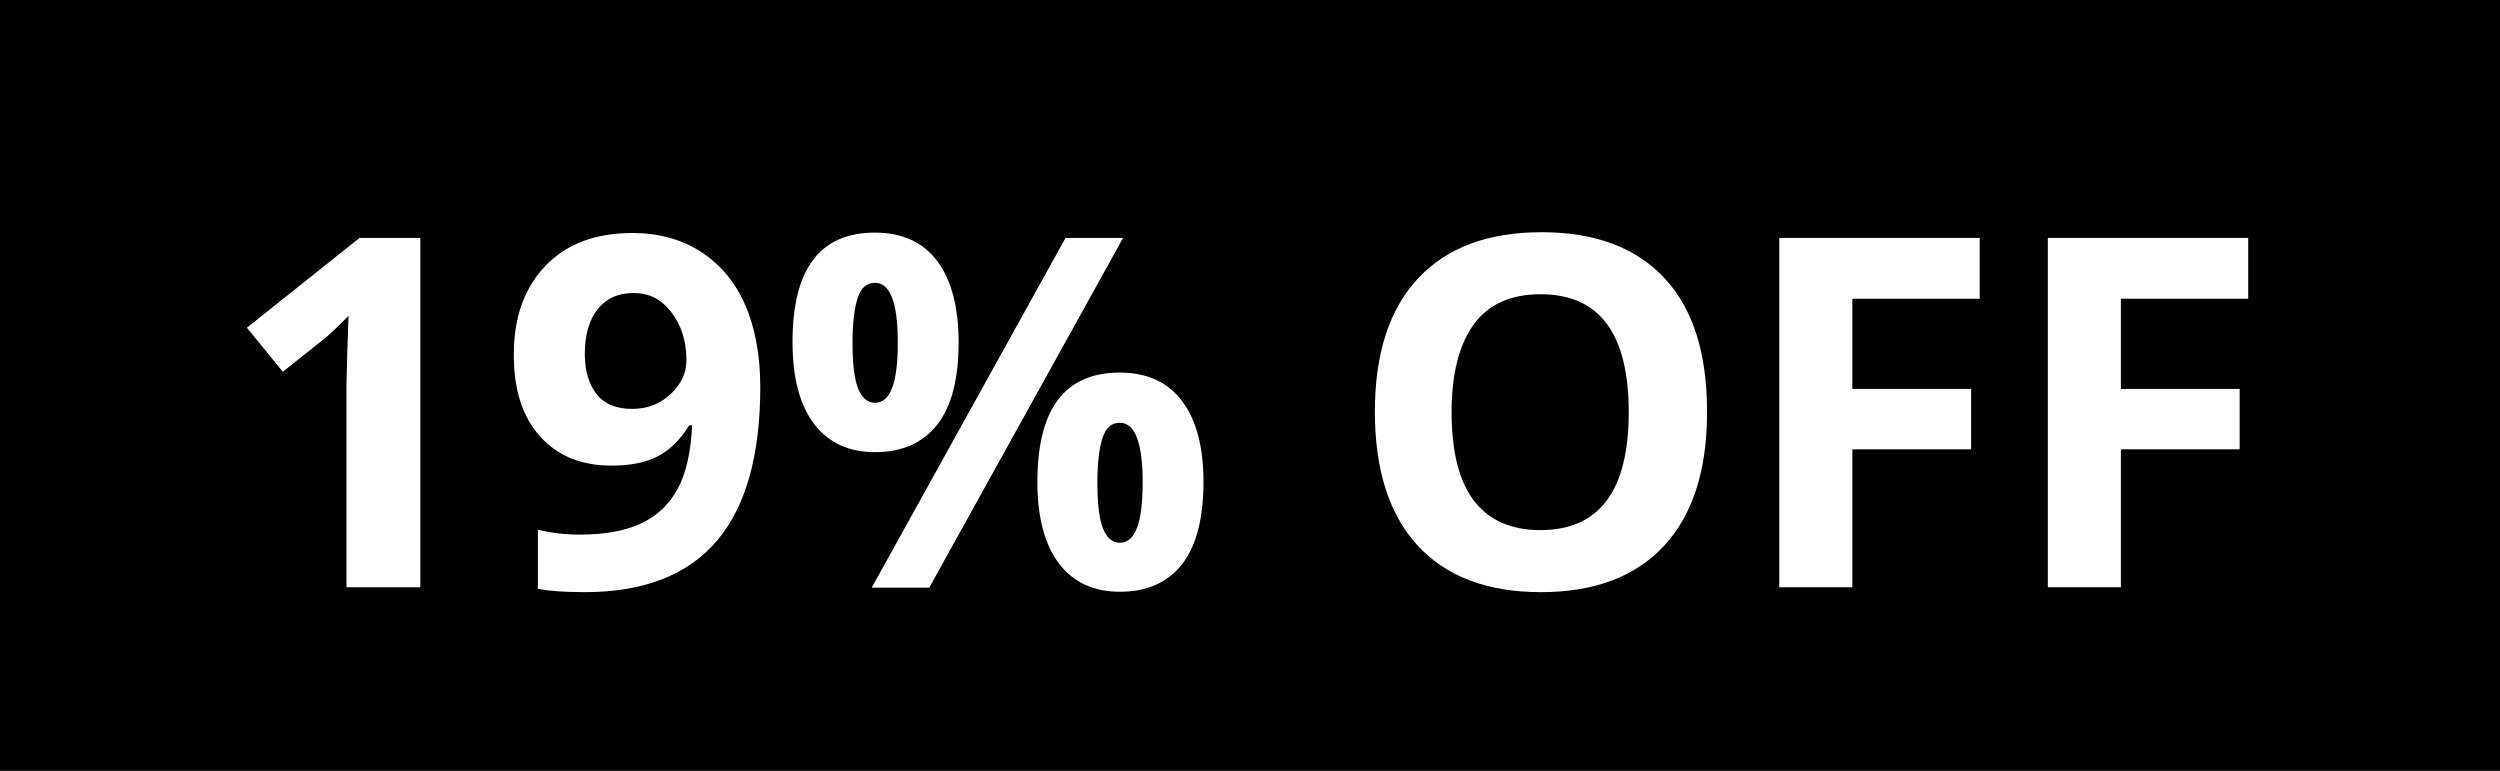 <?xml version="1.0" encoding="utf-8"?>
<!-- Generator: Adobe Illustrator 25.4.1, SVG Export Plug-In . SVG Version: 6.00 Build 0)  -->
<svg version="1.1" id="Capa_1" xmlns="http://www.w3.org/2000/svg" xmlns:xlink="http://www.w3.org/1999/xlink" x="0px" y="0px"
	 viewBox="0 0 61.26 18.89" style="enable-background:new 0 0 61.26 18.89;" xml:space="preserve">
<style type="text/css">
	.st0{fill:#575756;}
	.st1{fill:#FFFFFF;stroke:#FFFFFF;stroke-width:0.5;stroke-miterlimit:10;}
	.st2{fill:#FFFFFF;}
</style>
<rect width="61.26" height="18.89"/>
<g>
	<path class="st2" d="M10.3,14.39H8.49V9.44l0.02-0.81l0.03-0.89c-0.3,0.3-0.51,0.5-0.63,0.59L6.93,9.11L6.05,8.03l2.76-2.2h1.49
		V14.39z"/>
	<path class="st2" d="M18.63,9.48c0,1.69-0.36,2.95-1.07,3.78s-1.79,1.25-3.23,1.25c-0.51,0-0.89-0.03-1.15-0.08v-1.45
		c0.33,0.08,0.67,0.12,1.03,0.12c0.61,0,1.1-0.09,1.49-0.27s0.69-0.46,0.9-0.84s0.33-0.91,0.36-1.57h-0.07
		c-0.23,0.37-0.49,0.62-0.79,0.77s-0.67,0.22-1.11,0.22c-0.75,0-1.33-0.24-1.76-0.72s-0.64-1.14-0.64-2c0-0.92,0.26-1.64,0.78-2.18
		s1.23-0.8,2.13-0.8c0.63,0,1.19,0.15,1.66,0.45s0.84,0.73,1.09,1.29S18.63,8.7,18.63,9.48z M15.53,7.18
		c-0.38,0-0.67,0.13-0.88,0.39s-0.32,0.63-0.32,1.11c0,0.41,0.1,0.74,0.29,0.98s0.48,0.36,0.87,0.36c0.37,0,0.68-0.12,0.94-0.36
		s0.39-0.52,0.39-0.83c0-0.46-0.12-0.86-0.37-1.18S15.91,7.18,15.53,7.18z"/>
	<path class="st2" d="M23.49,8.38c0,0.9-0.17,1.57-0.52,2.02s-0.86,0.68-1.53,0.68c-0.64,0-1.14-0.23-1.49-0.69
		s-0.53-1.13-0.53-2.01c0-1.79,0.67-2.68,2.02-2.68c0.66,0,1.17,0.23,1.52,0.69S23.49,7.52,23.49,8.38z M20.89,8.39
		c0,0.5,0.04,0.87,0.13,1.11s0.23,0.37,0.42,0.37c0.38,0,0.56-0.49,0.56-1.48c0-0.98-0.19-1.46-0.56-1.46
		c-0.2,0-0.34,0.12-0.42,0.36S20.89,7.9,20.89,8.39z M27.52,5.83l-4.75,8.57h-1.41l4.75-8.57H27.52z M29.49,11.8
		c0,0.89-0.17,1.57-0.52,2.02s-0.86,0.68-1.53,0.68c-0.64,0-1.14-0.23-1.49-0.69s-0.53-1.13-0.53-2c0-1.79,0.67-2.68,2.02-2.68
		c0.66,0,1.17,0.23,1.52,0.69S29.49,10.94,29.49,11.8z M26.89,11.82c0,0.5,0.04,0.87,0.13,1.11s0.23,0.37,0.42,0.37
		c0.38,0,0.56-0.49,0.56-1.48c0-0.98-0.19-1.46-0.56-1.46c-0.2,0-0.34,0.12-0.42,0.36S26.89,11.32,26.89,11.82z"/>
	<path class="st2" d="M41.83,10.1c0,1.42-0.35,2.51-1.05,3.27s-1.71,1.14-3.02,1.14s-2.32-0.38-3.02-1.14s-1.05-1.86-1.05-3.28
		s0.35-2.51,1.06-3.27s1.72-1.13,3.03-1.13s2.32,0.38,3.02,1.14S41.83,8.68,41.83,10.1z M35.57,10.1c0,0.96,0.18,1.68,0.54,2.16
		s0.91,0.73,1.63,0.73c1.45,0,2.17-0.96,2.17-2.89c0-1.93-0.72-2.89-2.16-2.89c-0.72,0-1.27,0.24-1.63,0.73S35.57,9.14,35.57,10.1z"
		/>
	<path class="st2" d="M45.39,14.39H43.6V5.83h4.91v1.49h-3.12v2.21h2.91v1.48h-2.91V14.39z"/>
	<path class="st2" d="M51.97,14.39h-1.79V5.83h4.91v1.49h-3.12v2.21h2.91v1.48h-2.91V14.39z"/>
</g>
</svg>
